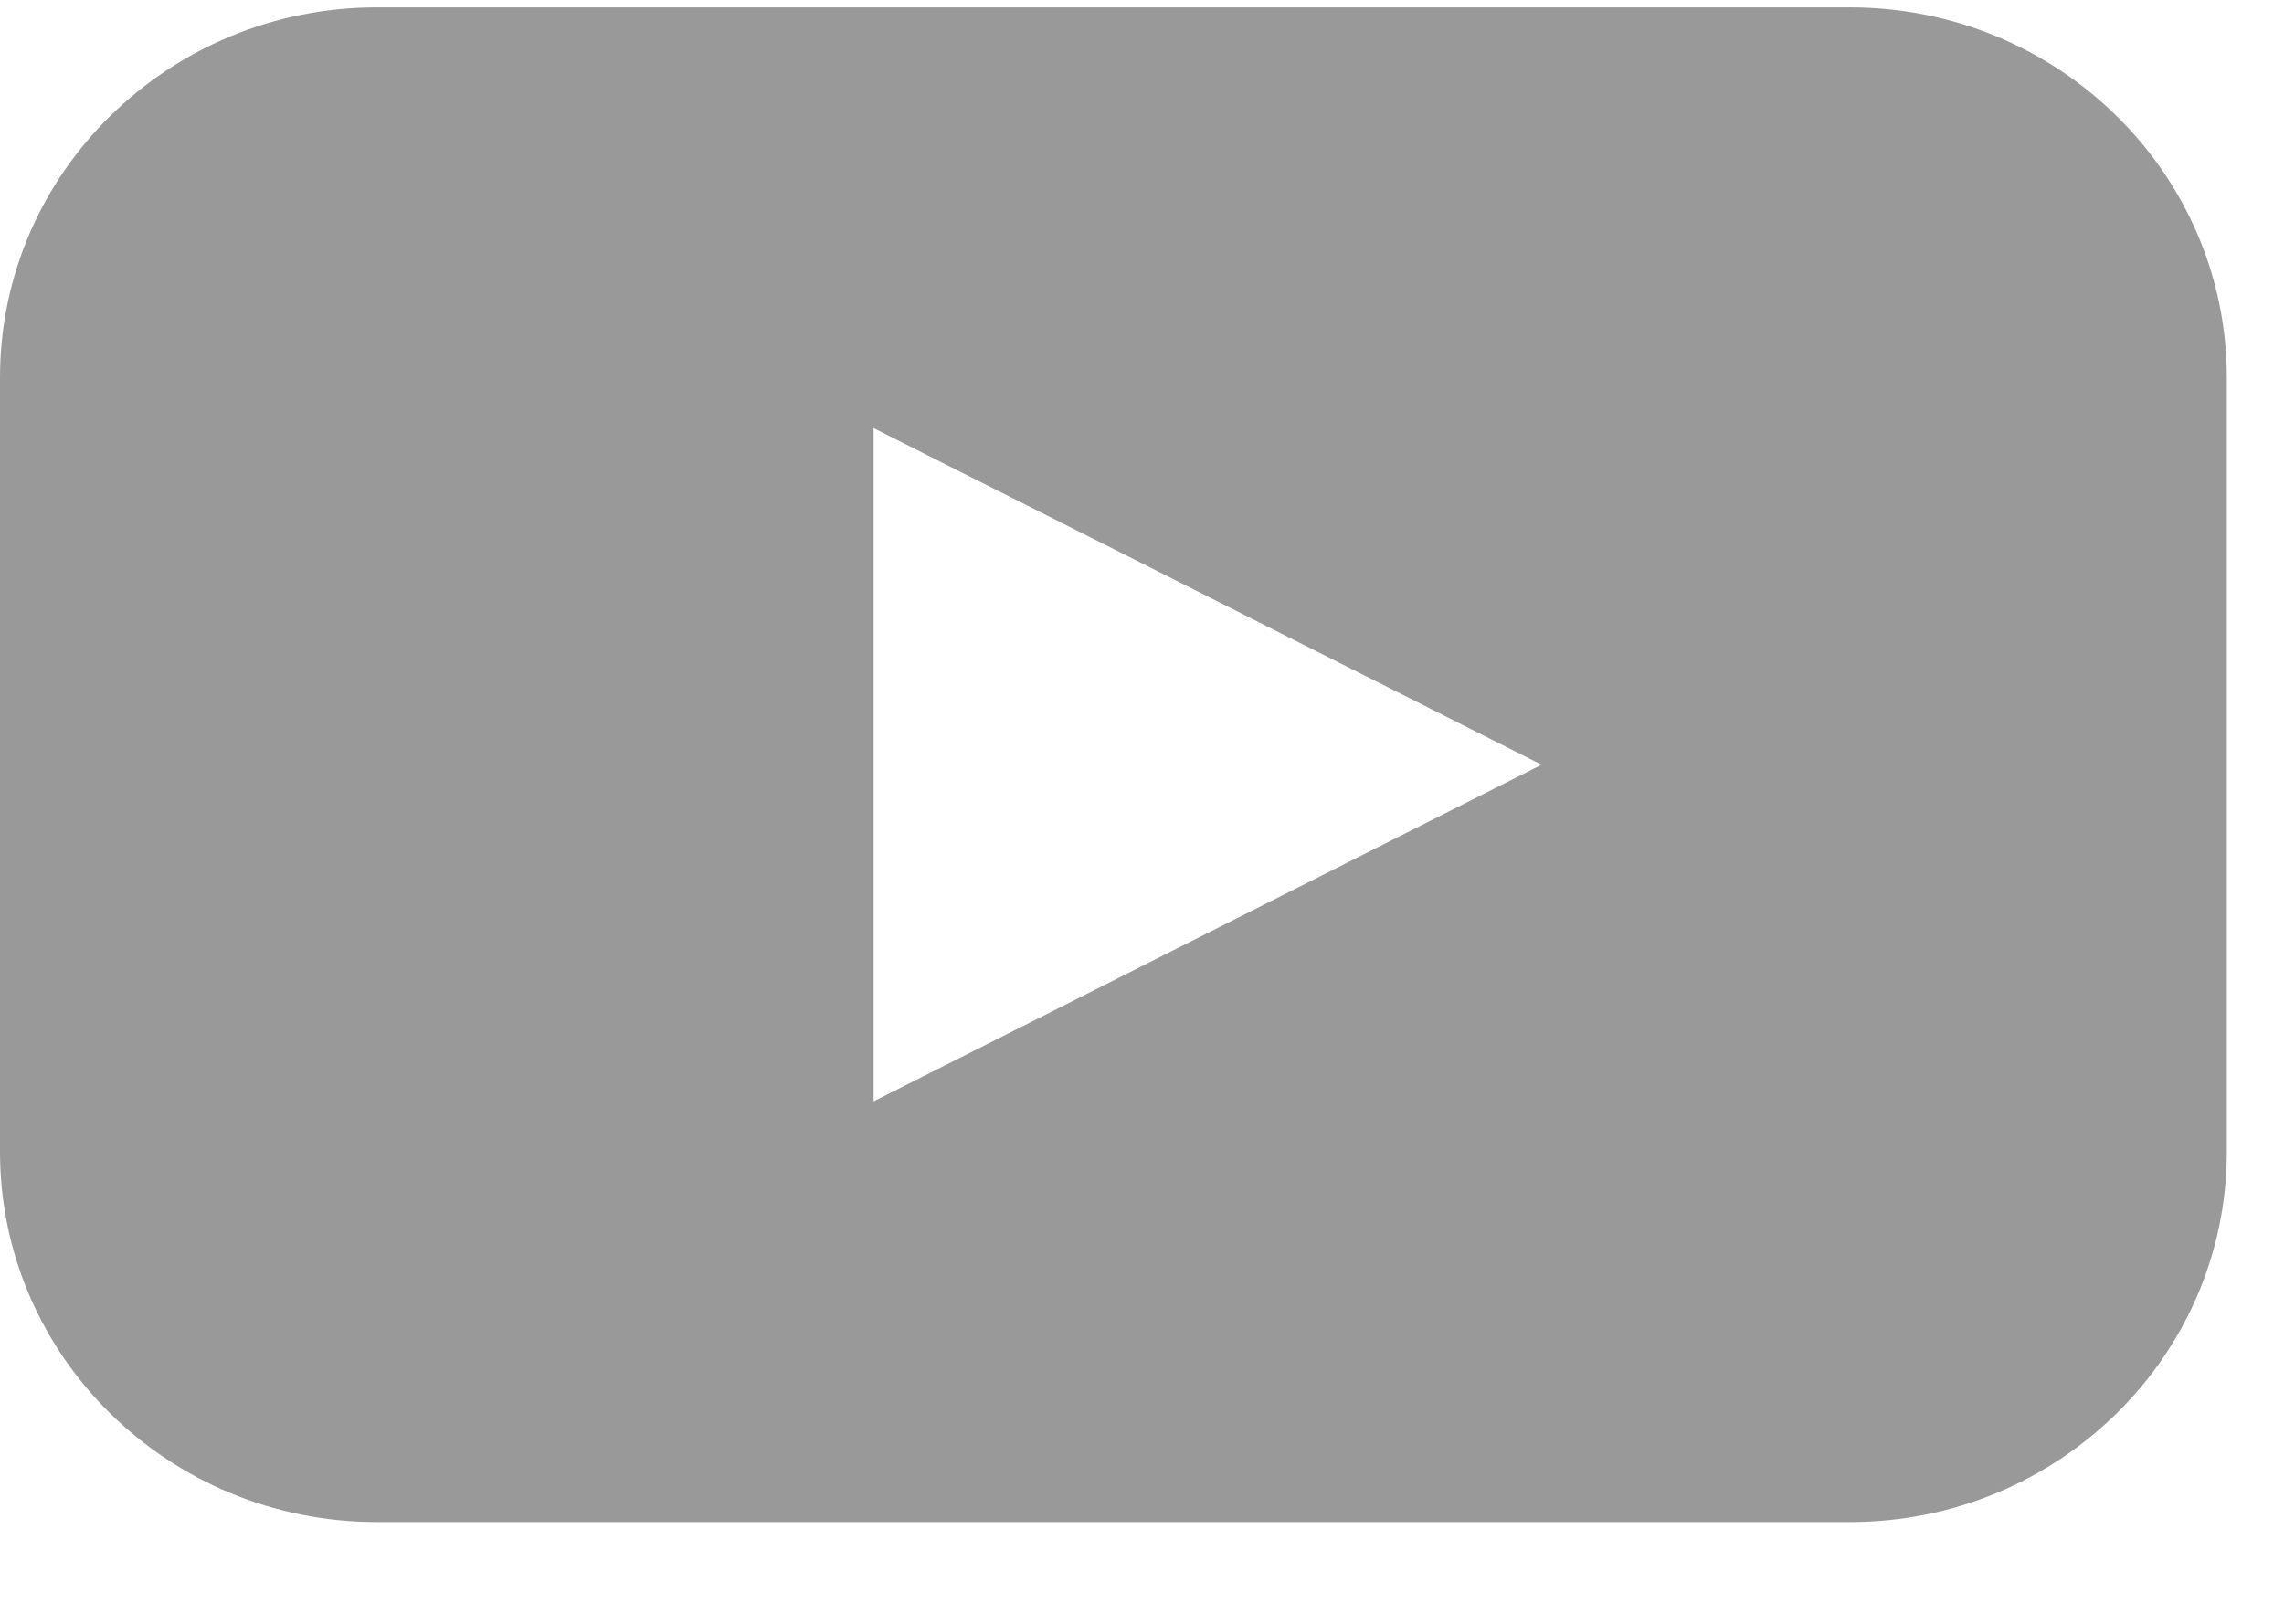 <svg width="45" height="32" viewBox="0 0 45 32" fill="none" xmlns="http://www.w3.org/2000/svg">
<path d="M36.448 29.995h-29.023c-4.1 0-7.425-3.267-7.425-7.297v-15.257c0-4.029 3.325-7.296 7.425-7.296h29.023c4.1 0 7.425 3.266 7.425 7.296v15.257c0 4.030-3.325 7.297-7.425 7.297zM23.792 11.753l-6.58-3.316v13.267l13.161-6.634-6.58-3.316z" fill="#999999" />
</svg>